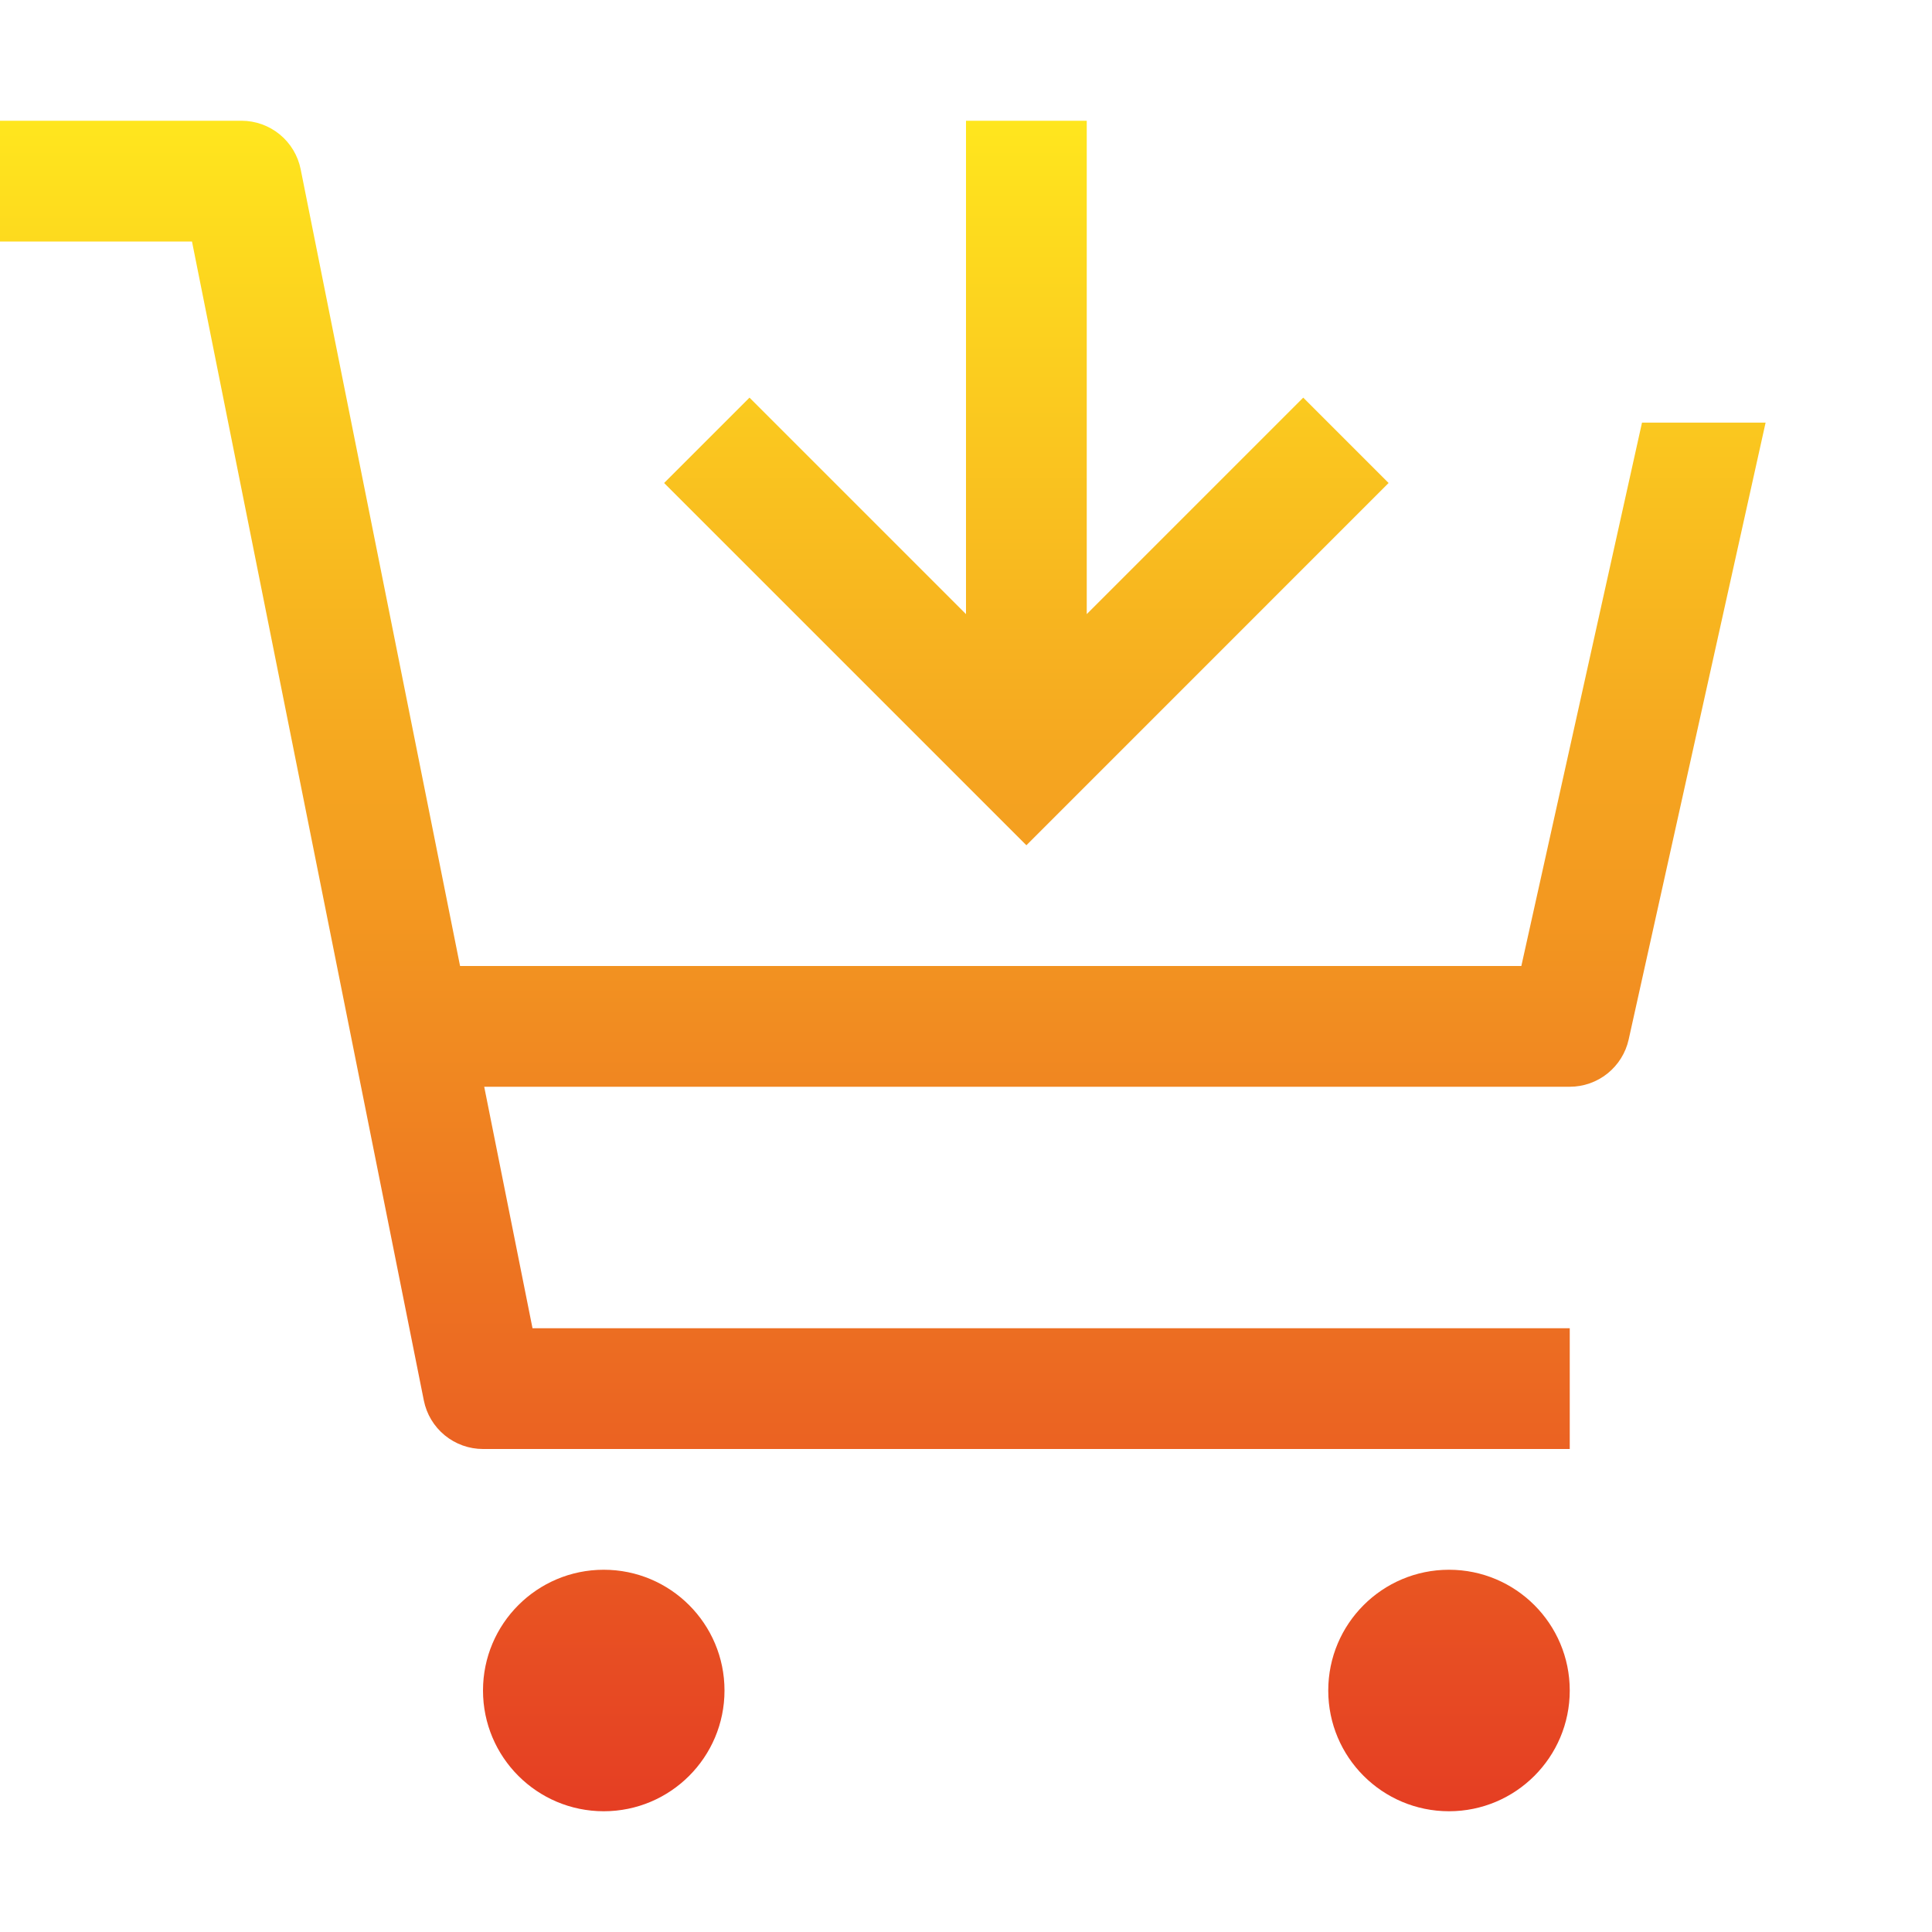 <svg width="70" height="70" viewBox="0 0 70 70" fill="none" xmlns="http://www.w3.org/2000/svg">
<path d="M21.875 65.625C24.291 65.625 26.25 63.666 26.25 61.25C26.25 58.834 24.291 56.875 21.875 56.875C19.459 56.875 17.5 58.834 17.5 61.25C17.5 63.666 19.459 65.625 21.875 65.625Z" fill="url(#paint0_linear_4303_14034)"/>
<path d="M52.5 65.625C54.916 65.625 56.875 63.666 56.875 61.25C56.875 58.834 54.916 56.875 52.5 56.875C50.084 56.875 48.125 58.834 48.125 61.25C48.125 63.666 50.084 65.625 52.5 65.625Z" fill="url(#paint1_linear_4303_14034)"/>
<path d="M10.894 6.134C10.795 5.638 10.527 5.192 10.136 4.871C9.745 4.551 9.256 4.375 8.75 4.375H0V8.75H6.956L15.356 50.741C15.455 51.237 15.723 51.683 16.114 52.004C16.505 52.324 16.994 52.5 17.5 52.5H56.875V48.125H19.294L17.544 39.375H56.875C57.373 39.375 57.855 39.205 58.243 38.894C58.632 38.582 58.902 38.148 59.01 37.662L63.971 15.312H59.493L55.121 35H16.669L10.894 6.134Z" fill="url(#paint2_linear_4303_14034)"/>
<path d="M47.219 14.407L39.375 22.251V4.375H35V22.251L27.156 14.407L24.062 17.5L37.188 30.625L50.312 17.5L47.219 14.407Z" fill="url(#paint3_linear_4303_14034)"/>
<defs>
<linearGradient id="paint0_linear_4303_14034" x1="31.986" y1="4.375" x2="31.986" y2="65.625" gradientUnits="userSpaceOnUse">
<stop stop-color="#FFE61E"/>
<stop offset="1" stop-color="#E53E23"/>
</linearGradient>
<linearGradient id="paint1_linear_4303_14034" x1="31.986" y1="4.375" x2="31.986" y2="65.625" gradientUnits="userSpaceOnUse">
<stop stop-color="#FFE61E"/>
<stop offset="1" stop-color="#E53E23"/>
</linearGradient>
<linearGradient id="paint2_linear_4303_14034" x1="31.986" y1="4.375" x2="31.986" y2="65.625" gradientUnits="userSpaceOnUse">
<stop stop-color="#FFE61E"/>
<stop offset="1" stop-color="#E53E23"/>
</linearGradient>
<linearGradient id="paint3_linear_4303_14034" x1="31.986" y1="4.375" x2="31.986" y2="65.625" gradientUnits="userSpaceOnUse">
<stop stop-color="#FFE61E"/>
<stop offset="1" stop-color="#E53E23"/>
</linearGradient>
</defs>
</svg>
